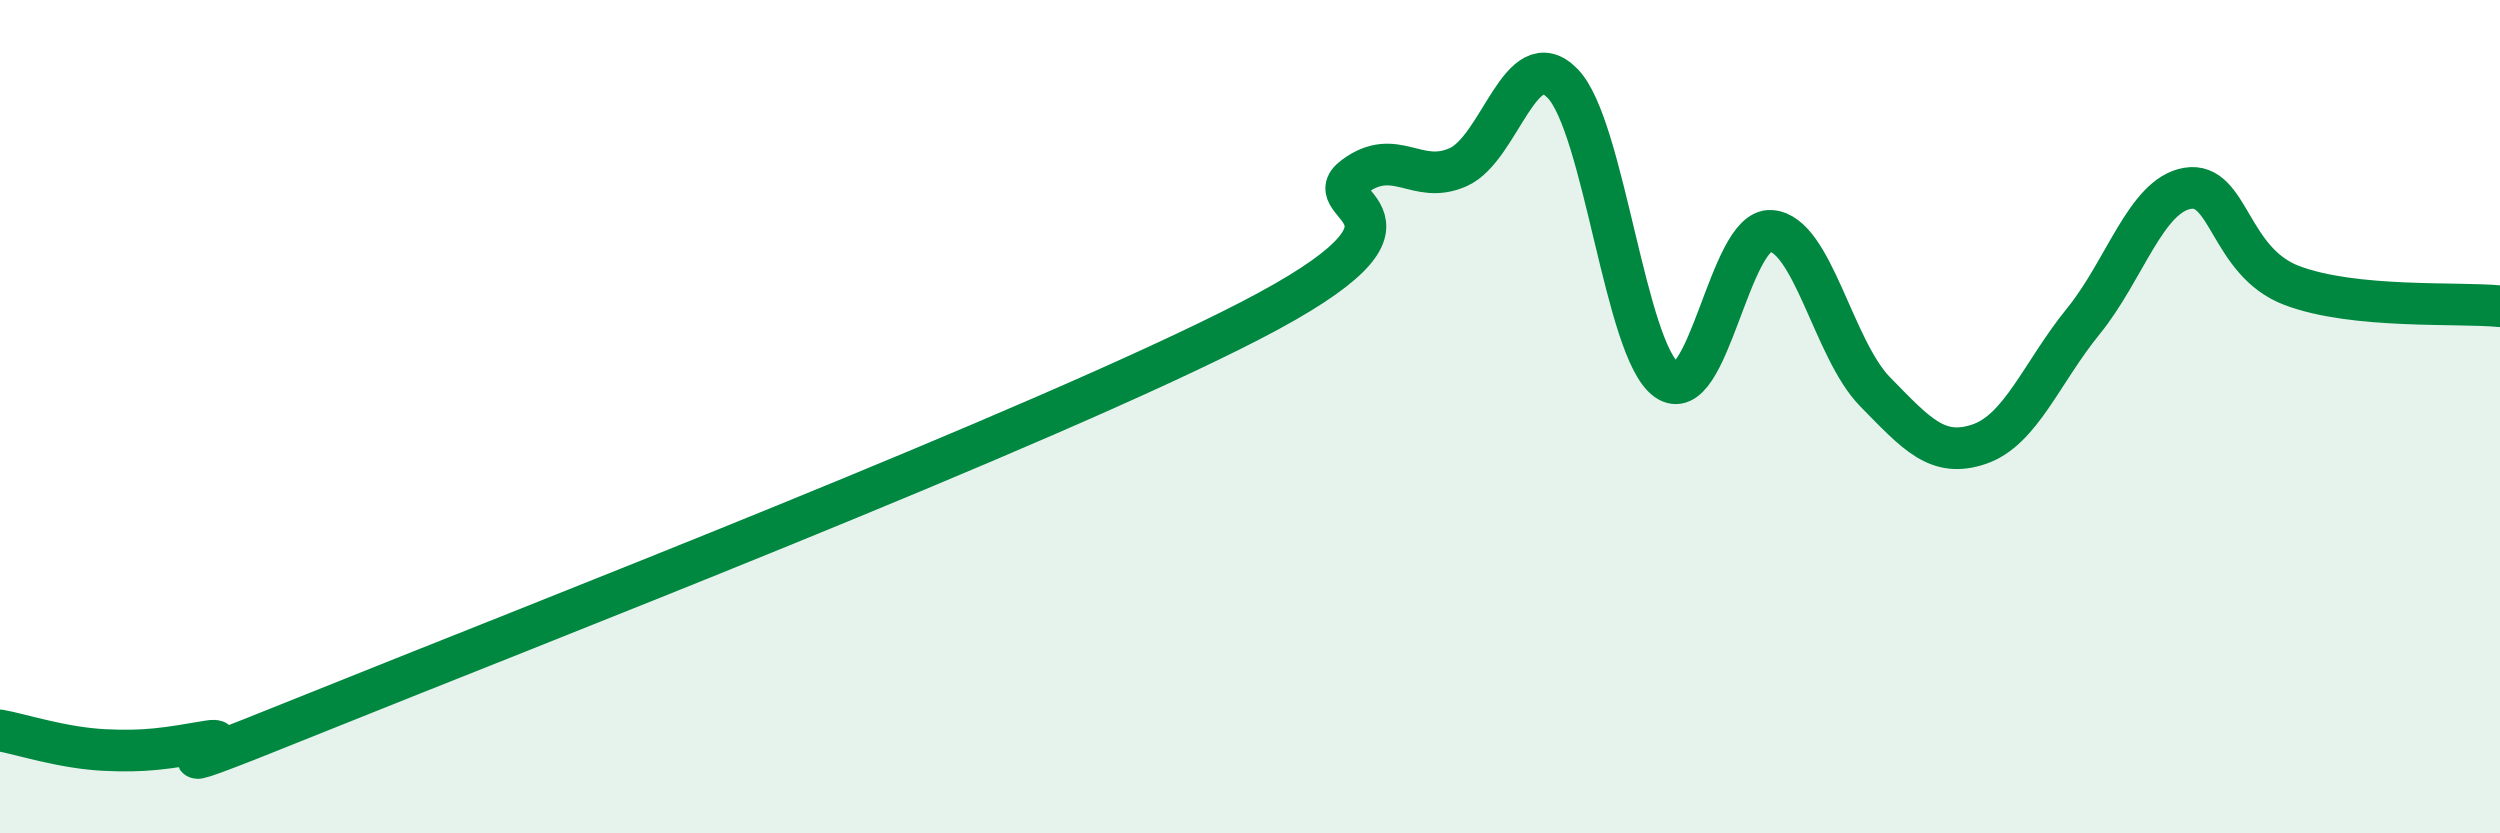 
    <svg width="60" height="20" viewBox="0 0 60 20" xmlns="http://www.w3.org/2000/svg">
      <path
        d="M 0,17.53 C 0.5,17.62 1.5,17.95 2.5,18 C 3.5,18.05 4,17.96 5,17.79 C 6,17.62 2.5,19.16 7.5,17.14 C 12.5,15.12 25,10.28 30,7.7 C 35,5.12 31.5,4.98 32.5,4.24 C 33.5,3.5 34,4.46 35,4.01 C 36,3.56 36.5,0.98 37.5,2 C 38.5,3.02 39,8.41 40,9.12 C 41,9.83 41.5,5.48 42.5,5.54 C 43.5,5.6 44,8.38 45,9.4 C 46,10.42 46.5,11 47.5,10.66 C 48.5,10.32 49,8.94 50,7.71 C 51,6.48 51.5,4.69 52.5,4.52 C 53.5,4.35 53.5,6.28 55,6.85 C 56.5,7.42 59,7.25 60,7.35L60 20L0 20Z"
        fill="#008740"
        opacity="0.1"
        stroke-linecap="round"
        stroke-linejoin="round"
      />
      <path
        d="M 0,17.53 C 0.5,17.62 1.5,17.95 2.5,18 C 3.5,18.05 4,17.96 5,17.79 C 6,17.62 2.5,19.16 7.5,17.14 C 12.5,15.12 25,10.28 30,7.7 C 35,5.12 31.5,4.98 32.5,4.24 C 33.5,3.5 34,4.46 35,4.01 C 36,3.56 36.5,0.98 37.5,2 C 38.5,3.02 39,8.41 40,9.12 C 41,9.83 41.5,5.48 42.5,5.54 C 43.5,5.6 44,8.38 45,9.4 C 46,10.42 46.5,11 47.5,10.66 C 48.5,10.32 49,8.94 50,7.71 C 51,6.48 51.5,4.69 52.5,4.52 C 53.5,4.35 53.5,6.28 55,6.85 C 56.5,7.42 59,7.25 60,7.35"
        stroke="#008740"
        stroke-width="1"
        fill="none"
        stroke-linecap="round"
        stroke-linejoin="round"
      />
    </svg>
  